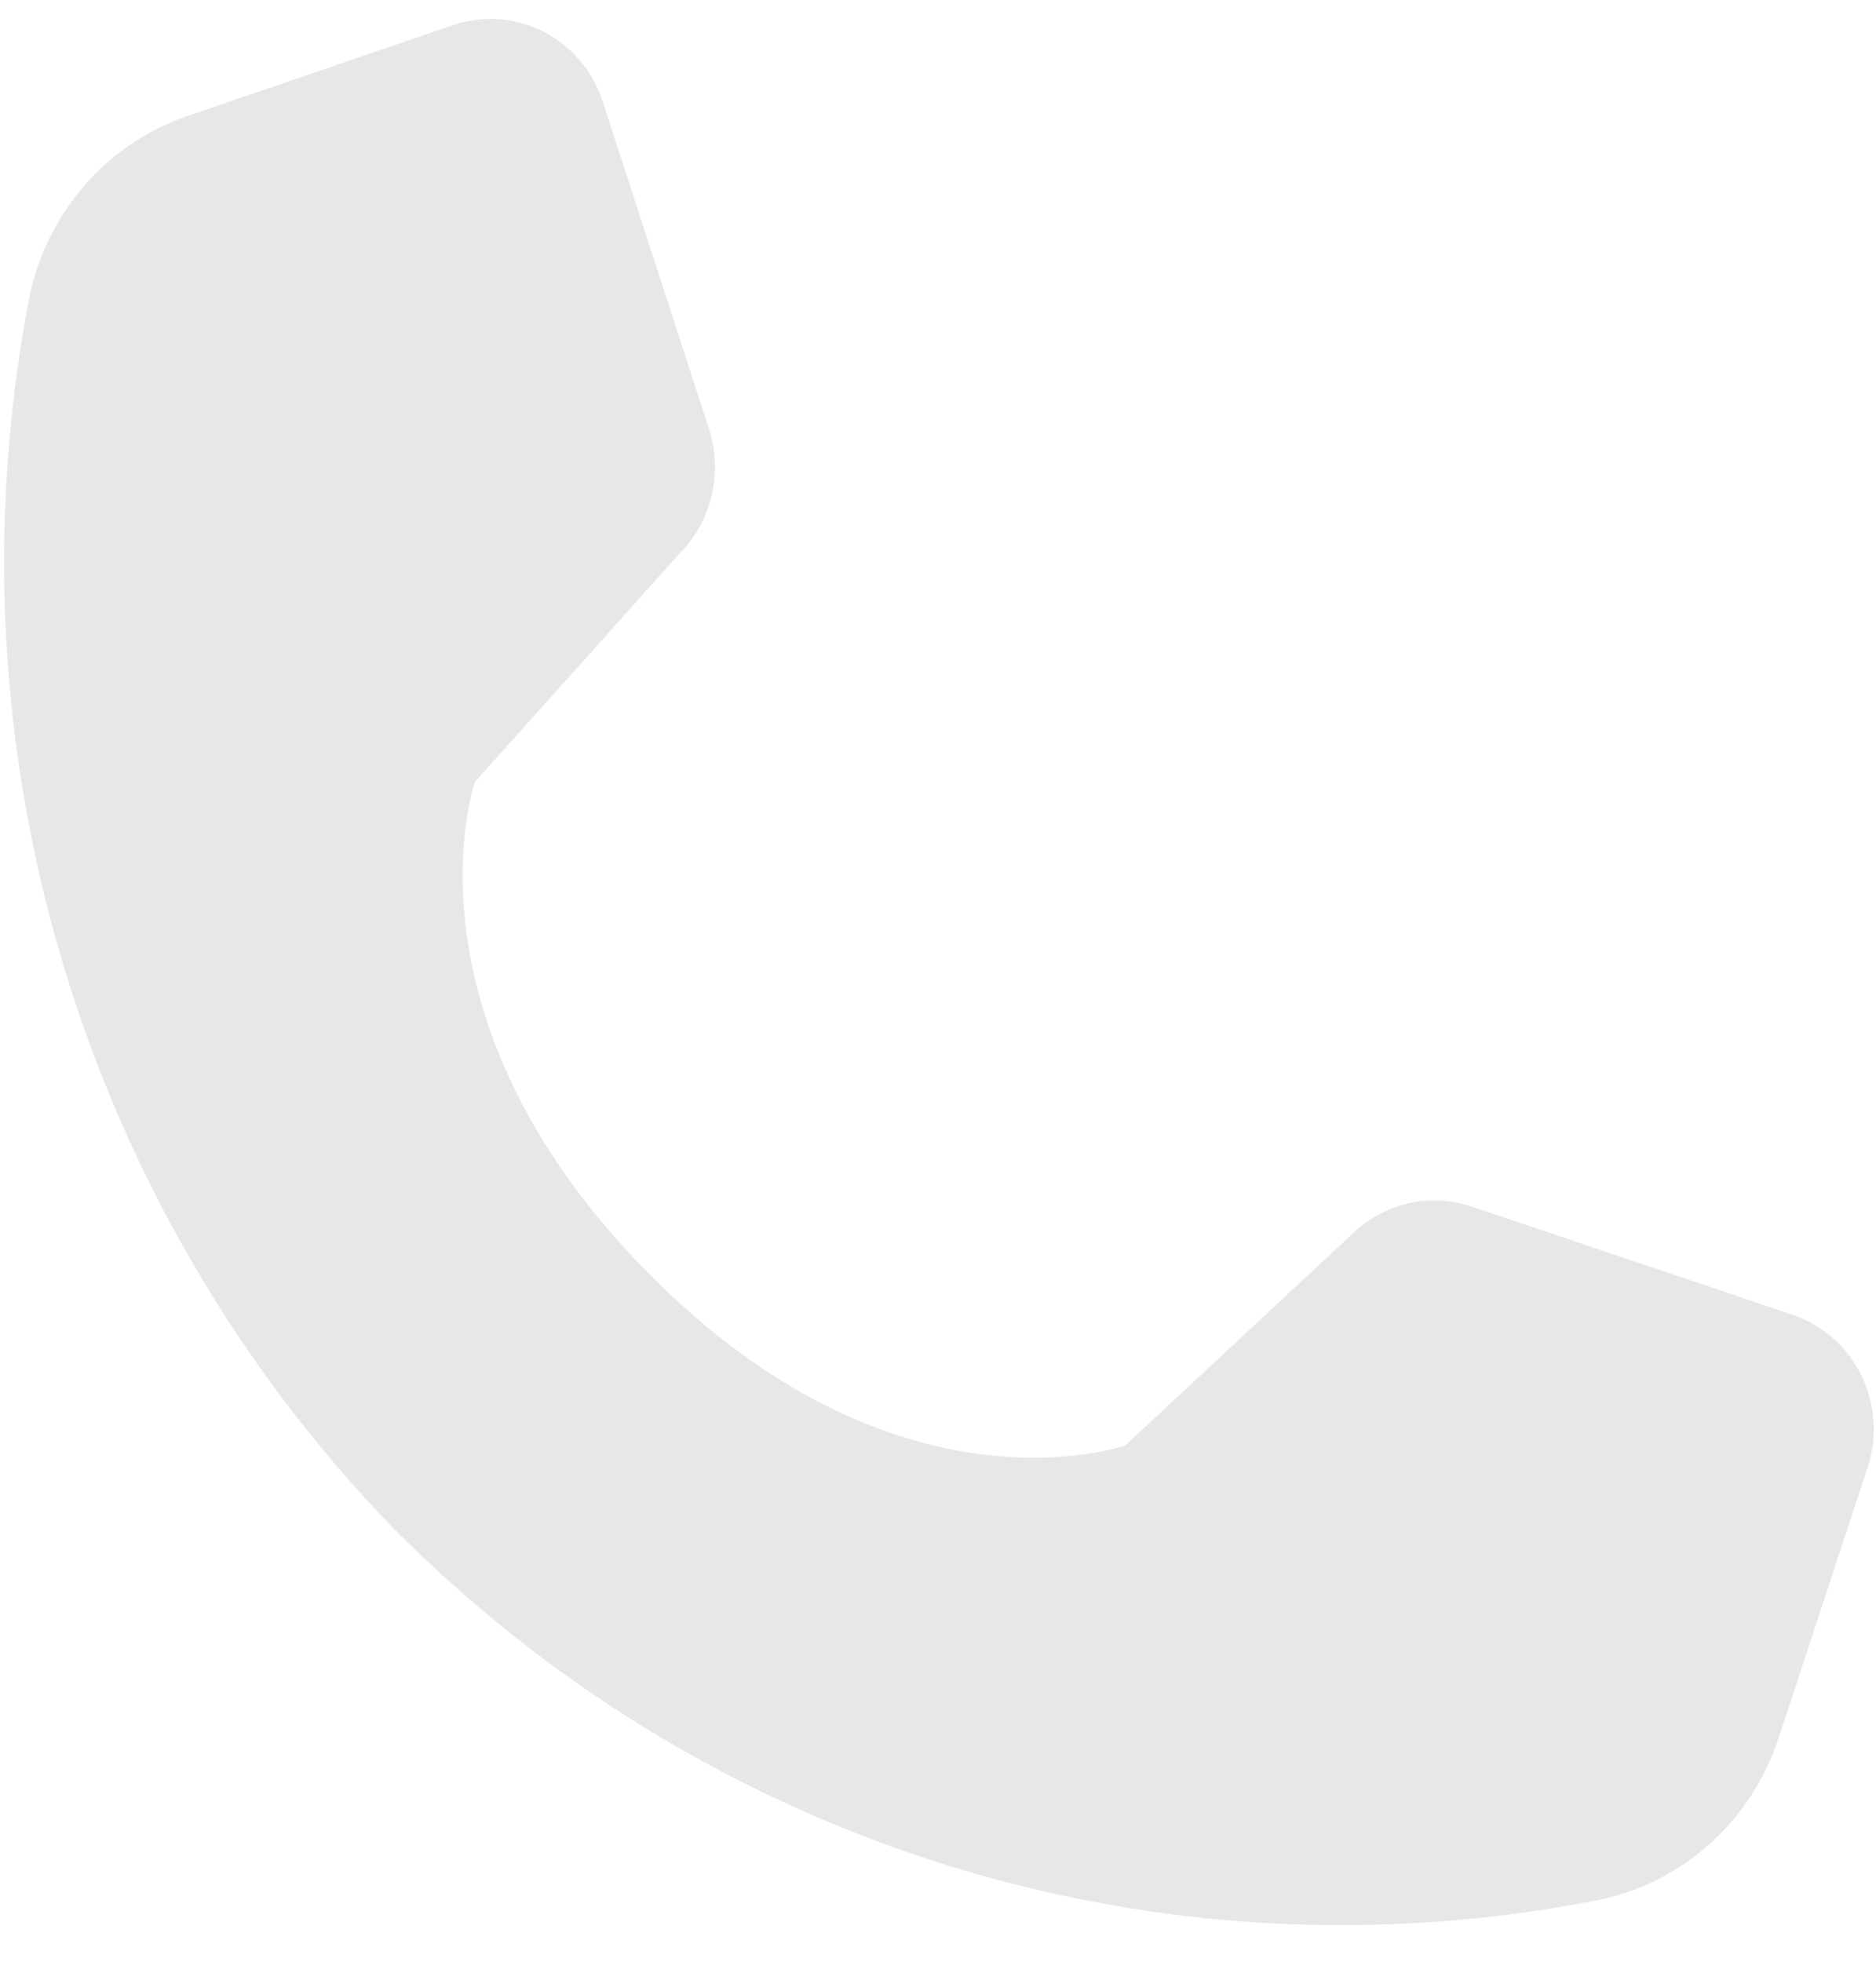 <?xml version="1.0" encoding="UTF-8"?> <svg xmlns="http://www.w3.org/2000/svg" width="44" height="46" viewBox="0 0 44 46" fill="none"> <path d="M43.801 34.419C44.038 33.707 43.986 32.928 43.657 32.254C43.328 31.581 42.749 31.069 42.049 30.832L34.514 28.291C34.023 28.126 33.495 28.104 32.992 28.227C32.488 28.349 32.028 28.611 31.662 28.985L26.394 33.893C26.394 33.893 21.044 35.804 15.152 29.798C9.259 23.791 11.135 18.338 11.135 18.338L15.949 12.967C16.315 12.594 16.573 12.125 16.693 11.611C16.813 11.098 16.791 10.56 16.629 10.059L14.135 2.378C13.903 1.664 13.401 1.074 12.741 0.739C12.08 0.404 11.316 0.351 10.617 0.592L4.398 2.72C3.434 3.049 2.575 3.639 1.914 4.427C1.254 5.215 0.815 6.171 0.646 7.193C-0.304 12.319 -0.019 17.604 1.475 22.592C2.969 27.581 5.63 32.126 9.227 35.836C12.866 39.504 17.325 42.215 22.219 43.739C27.114 45.262 32.298 45.552 37.326 44.583C38.329 44.411 39.267 43.964 40.04 43.29C40.812 42.617 41.391 41.742 41.714 40.758L43.801 34.419Z" fill="#E7E7E7"></path> </svg> 